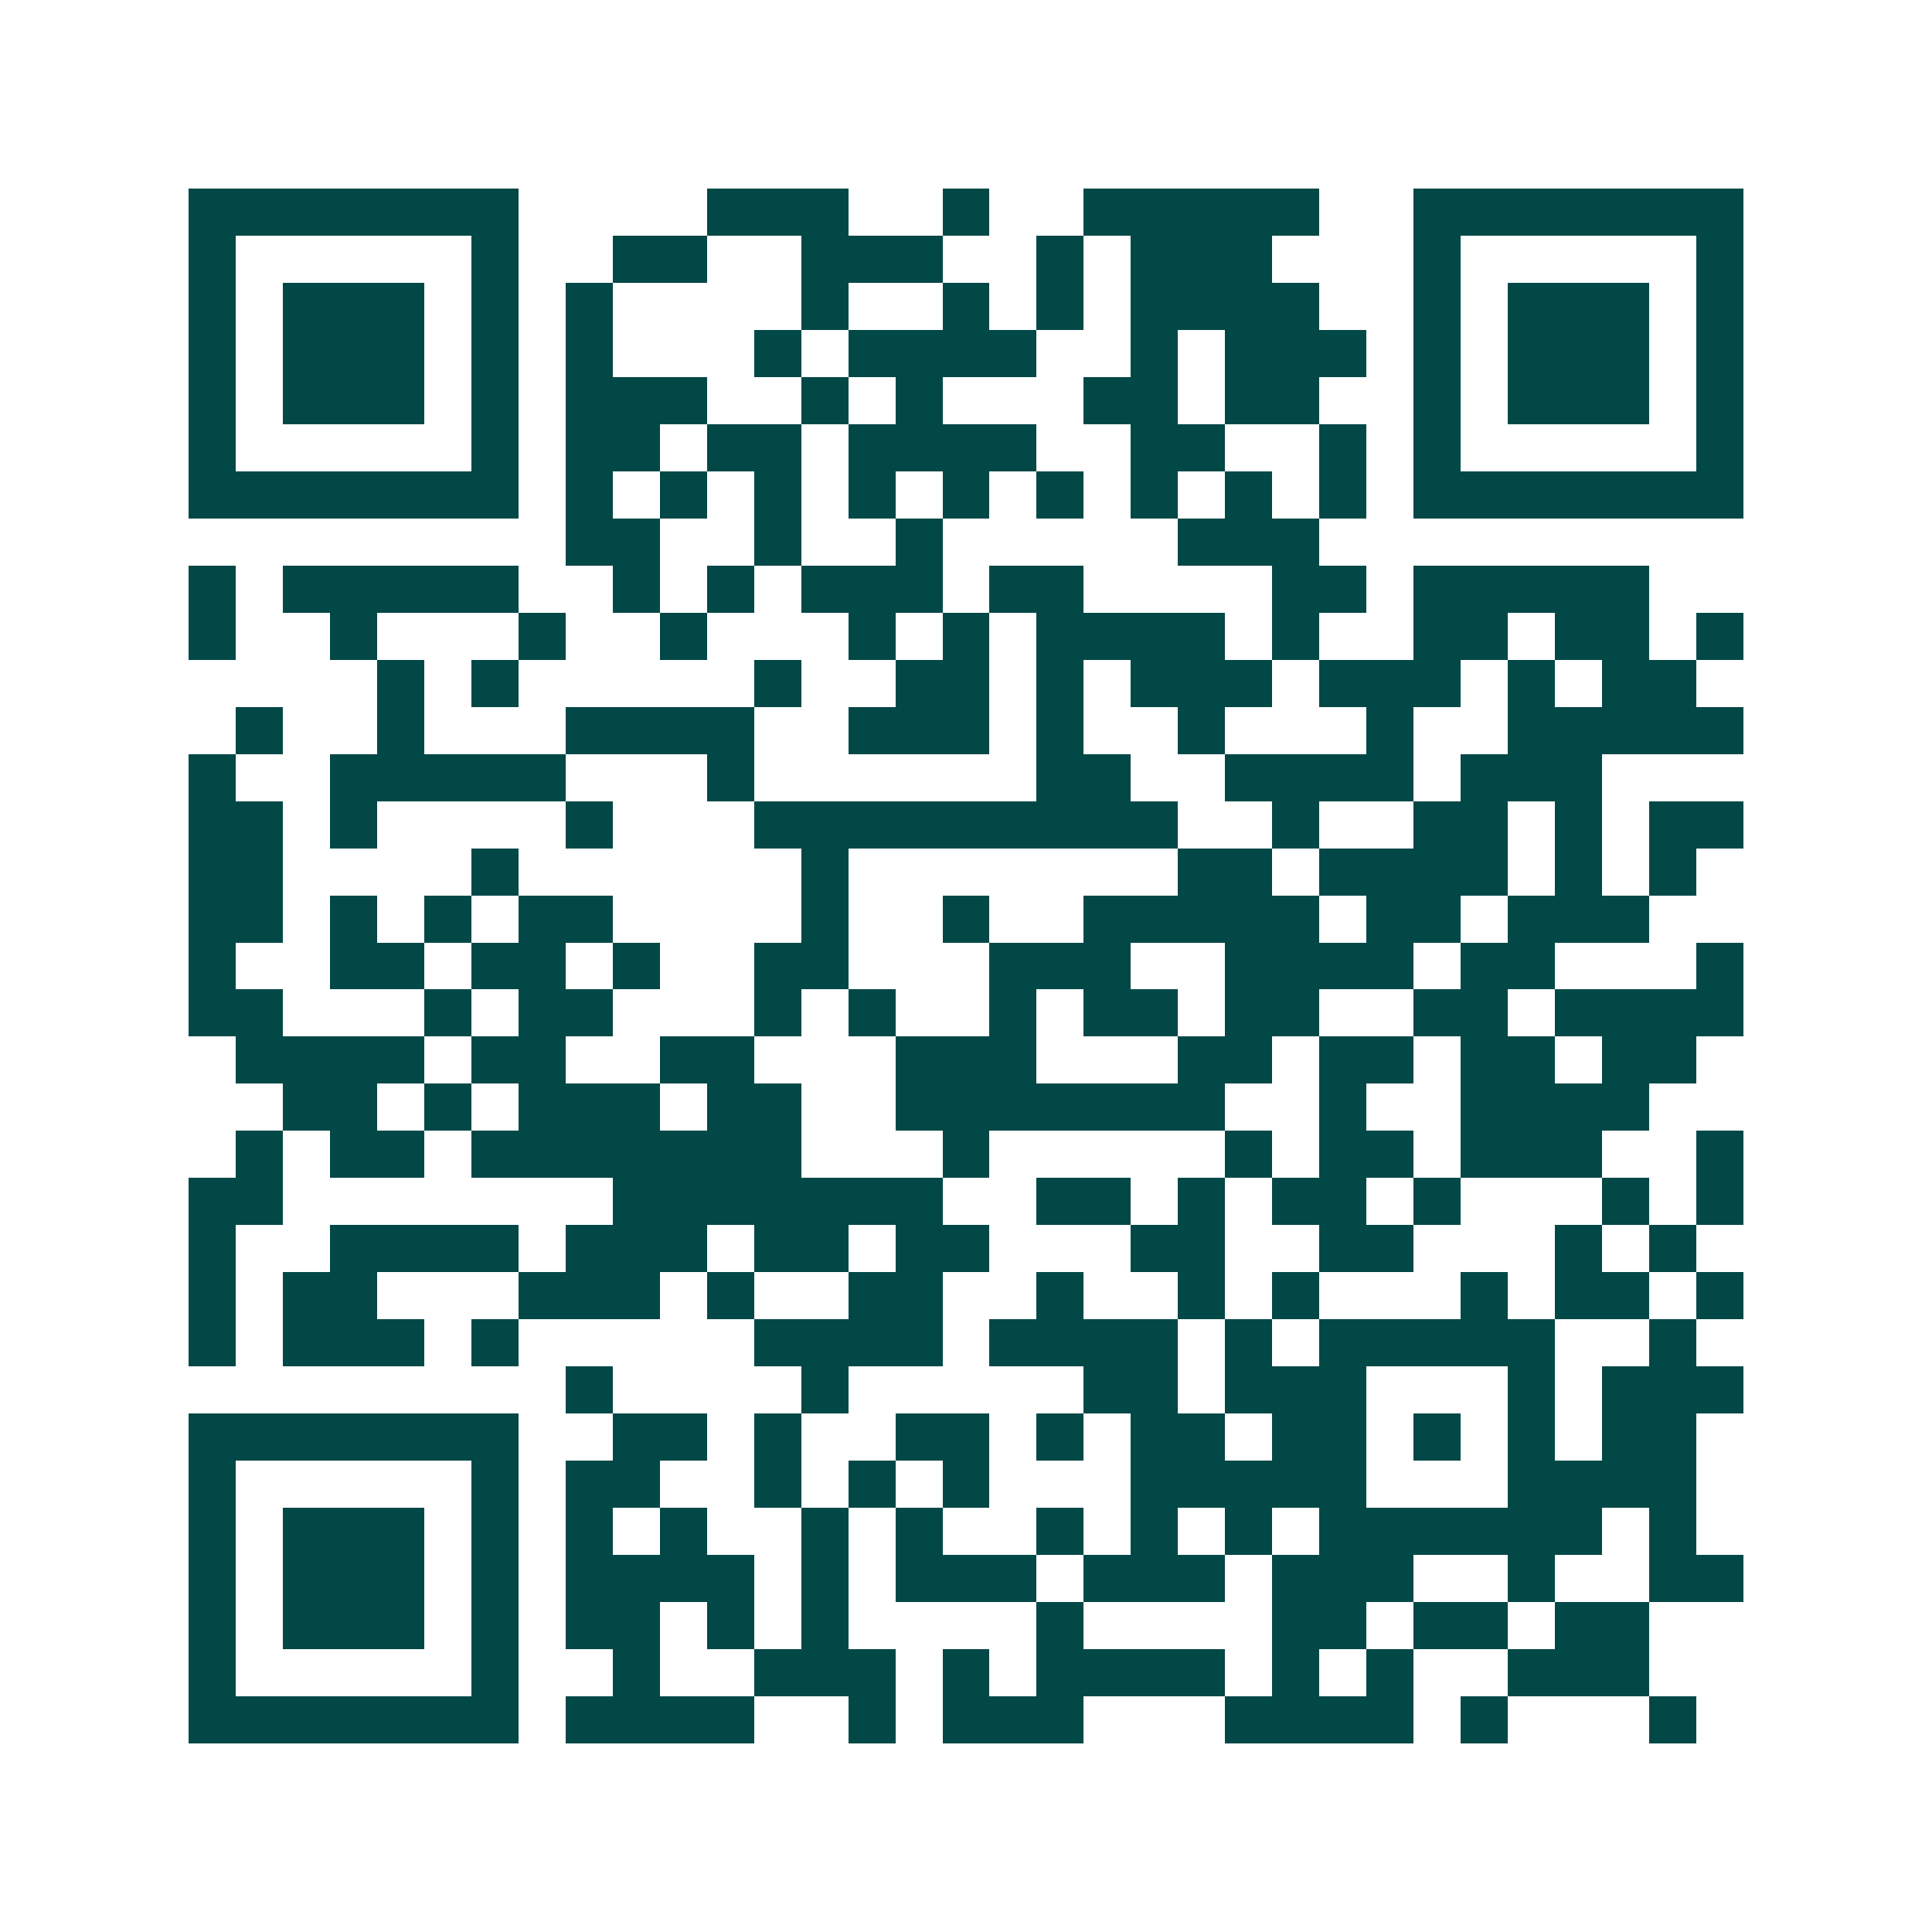<svg xmlns="http://www.w3.org/2000/svg" width="200" height="200" viewBox="0 0 41 41" shape-rendering="crispEdges"><path fill="#ffffff" d="M0 0h41v41H0z"/><path stroke="#014847" d="M4 4.5h7m4 0h3m2 0h1m2 0h5m2 0h7M4 5.5h1m5 0h1m2 0h2m2 0h3m2 0h1m1 0h3m3 0h1m5 0h1M4 6.5h1m1 0h3m1 0h1m1 0h1m4 0h1m2 0h1m1 0h1m1 0h4m2 0h1m1 0h3m1 0h1M4 7.5h1m1 0h3m1 0h1m1 0h1m3 0h1m1 0h4m2 0h1m1 0h3m1 0h1m1 0h3m1 0h1M4 8.5h1m1 0h3m1 0h1m1 0h3m2 0h1m1 0h1m3 0h2m1 0h2m2 0h1m1 0h3m1 0h1M4 9.5h1m5 0h1m1 0h2m1 0h2m1 0h4m2 0h2m2 0h1m1 0h1m5 0h1M4 10.5h7m1 0h1m1 0h1m1 0h1m1 0h1m1 0h1m1 0h1m1 0h1m1 0h1m1 0h1m1 0h7M12 11.5h2m2 0h1m2 0h1m5 0h3M4 12.5h1m1 0h5m2 0h1m1 0h1m1 0h3m1 0h2m4 0h2m1 0h5M4 13.5h1m2 0h1m3 0h1m2 0h1m3 0h1m1 0h1m1 0h4m1 0h1m2 0h2m1 0h2m1 0h1M8 14.5h1m1 0h1m5 0h1m2 0h2m1 0h1m1 0h3m1 0h3m1 0h1m1 0h2M5 15.5h1m2 0h1m3 0h4m2 0h3m1 0h1m2 0h1m3 0h1m2 0h5M4 16.5h1m2 0h5m3 0h1m6 0h2m2 0h4m1 0h3M4 17.5h2m1 0h1m4 0h1m3 0h9m2 0h1m2 0h2m1 0h1m1 0h2M4 18.5h2m4 0h1m6 0h1m7 0h2m1 0h4m1 0h1m1 0h1M4 19.5h2m1 0h1m1 0h1m1 0h2m4 0h1m2 0h1m2 0h5m1 0h2m1 0h3M4 20.5h1m2 0h2m1 0h2m1 0h1m2 0h2m3 0h3m2 0h4m1 0h2m3 0h1M4 21.5h2m3 0h1m1 0h2m3 0h1m1 0h1m2 0h1m1 0h2m1 0h2m2 0h2m1 0h4M5 22.5h4m1 0h2m2 0h2m3 0h3m3 0h2m1 0h2m1 0h2m1 0h2M6 23.5h2m1 0h1m1 0h3m1 0h2m2 0h7m2 0h1m2 0h4M5 24.5h1m1 0h2m1 0h7m3 0h1m5 0h1m1 0h2m1 0h3m2 0h1M4 25.5h2m7 0h7m2 0h2m1 0h1m1 0h2m1 0h1m3 0h1m1 0h1M4 26.5h1m2 0h4m1 0h3m1 0h2m1 0h2m3 0h2m2 0h2m3 0h1m1 0h1M4 27.5h1m1 0h2m3 0h3m1 0h1m2 0h2m2 0h1m2 0h1m1 0h1m3 0h1m1 0h2m1 0h1M4 28.5h1m1 0h3m1 0h1m5 0h4m1 0h4m1 0h1m1 0h5m2 0h1M12 29.5h1m4 0h1m5 0h2m1 0h3m3 0h1m1 0h3M4 30.5h7m2 0h2m1 0h1m2 0h2m1 0h1m1 0h2m1 0h2m1 0h1m1 0h1m1 0h2M4 31.5h1m5 0h1m1 0h2m2 0h1m1 0h1m1 0h1m3 0h5m3 0h4M4 32.5h1m1 0h3m1 0h1m1 0h1m1 0h1m2 0h1m1 0h1m2 0h1m1 0h1m1 0h1m1 0h6m1 0h1M4 33.5h1m1 0h3m1 0h1m1 0h4m1 0h1m1 0h3m1 0h3m1 0h3m2 0h1m2 0h2M4 34.5h1m1 0h3m1 0h1m1 0h2m1 0h1m1 0h1m4 0h1m4 0h2m1 0h2m1 0h2M4 35.5h1m5 0h1m2 0h1m2 0h3m1 0h1m1 0h4m1 0h1m1 0h1m2 0h3M4 36.5h7m1 0h4m2 0h1m1 0h3m3 0h4m1 0h1m3 0h1"/></svg>
